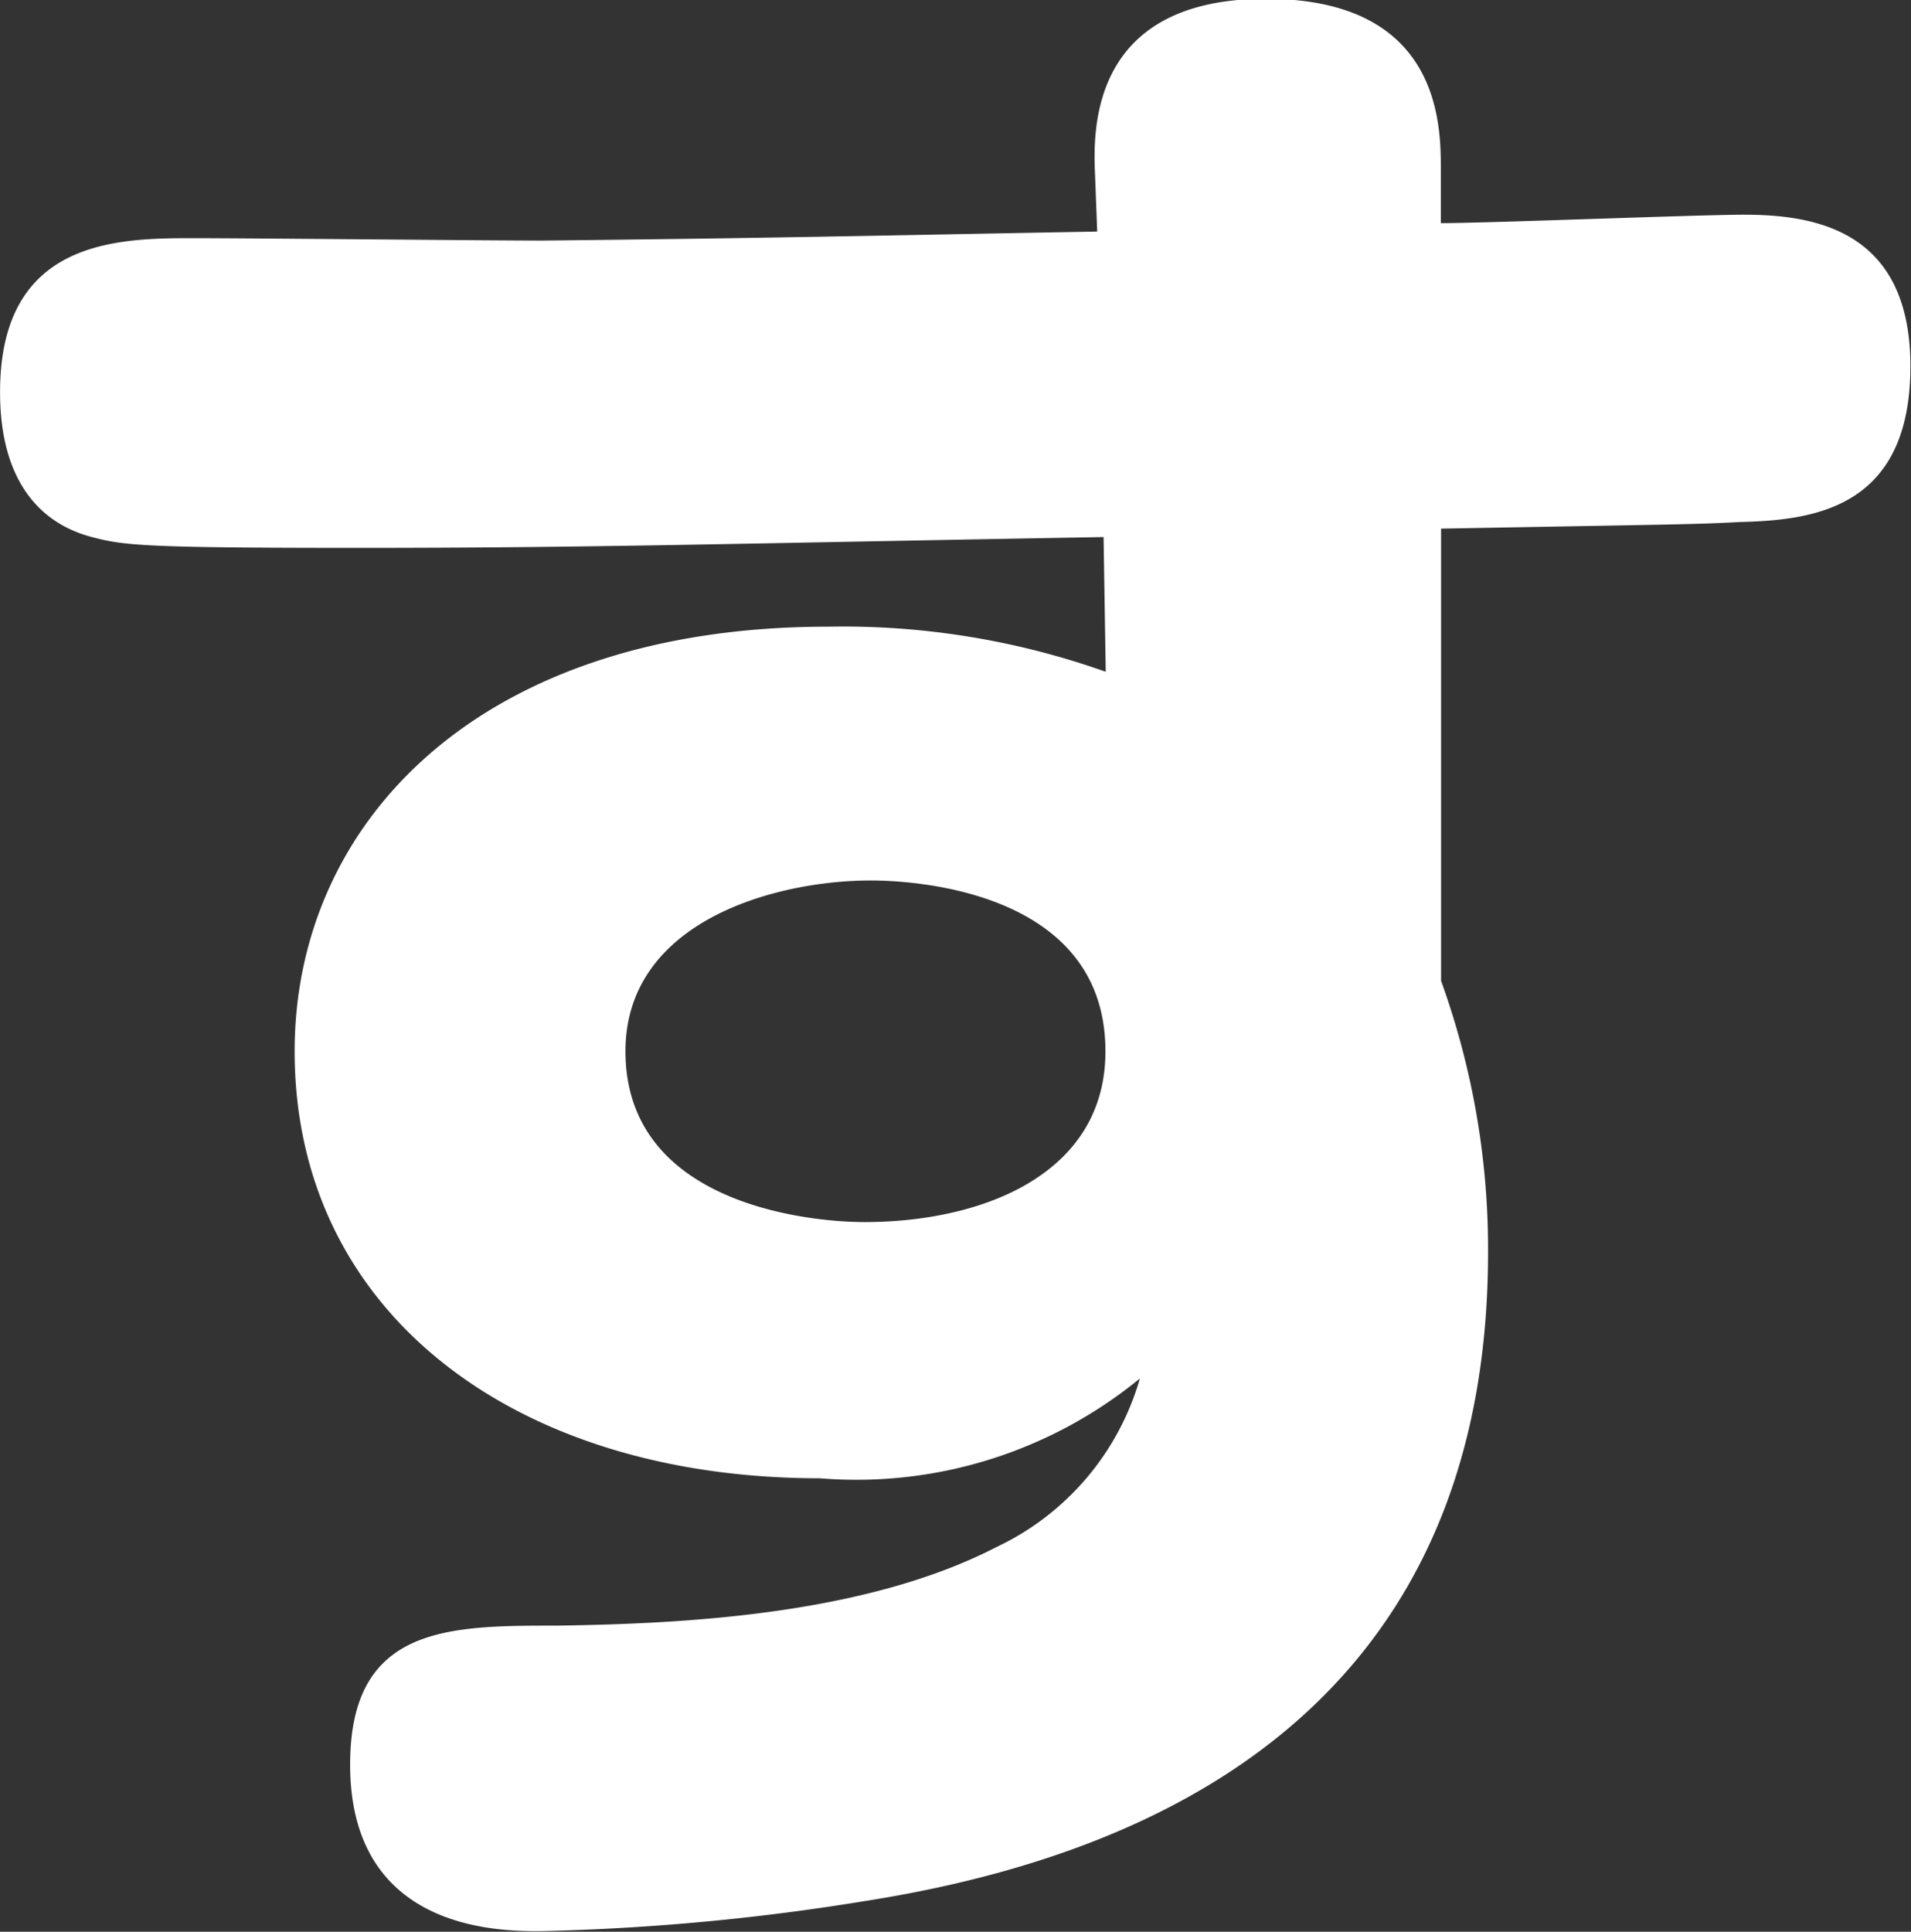 <svg xmlns="http://www.w3.org/2000/svg" width="31.781" height="32.12" viewBox="0 0 31.781 32.12">
  <rect x="0" y="0" width="31.781" height="32.12" fill="#333333" stroke="none"/>
  <defs>
    <style>
      .cls-1 {
        fill: #fff;
        fill-rule: evenodd;
      }
    </style>
  </defs>
  <path id="sec-04_hd-03.svg" data-name="sec-04/hd-03.svg" class="cls-1" d="M567.4,3067.67c3.834-.07,4.26-0.07,4.97-0.11,1.207-.03,2.839-0.21,2.839-2.59,0-2.27-1.6-2.52-2.768-2.52-0.746,0-4.26.14-5.041,0.14v-0.89c0-.74,0-2.84-2.911-2.84s-2.875,2.17-2.84,2.92l0.036,0.95c-3.834.07-5.4,0.11-9.229,0.15-0.852,0-4.9-.04-5.822-0.04-1.278,0-3.195.04-3.195,2.56,0,1.81.994,2.27,1.527,2.41s0.852,0.18,4.437.18c3.869,0,6.105-.07,12.388-0.18l0.036,2.24a13.066,13.066,0,0,0-4.615-.75c-5.821,0-8.874,3.27-8.874,7.06,0,4.34,3.656,7.1,8.732,7.1a7.436,7.436,0,0,0,5.325-1.66,4.459,4.459,0,0,1-2.378,2.8c-2.2,1.14-5.254,1.28-7.313,1.31-1.81,0-3.443,0-3.443,2.31,0,2.77,2.485,2.77,3.159,2.77a38.533,38.533,0,0,0,5.4-.5c6.567-1.03,10.365-4.51,10.365-10.79a13.1,13.1,0,0,0-.781-4.51v-7.52Zm-9.584,11.53c-0.888,0-3.976-.28-3.976-2.84,0-2.16,2.485-2.84,4.082-2.84,0.568,0,3.9.11,3.9,2.84C561.824,3078.39,559.8,3079.2,557.813,3079.2Z" transform="translate(-543.438 -3058.88)"/>
</svg>
